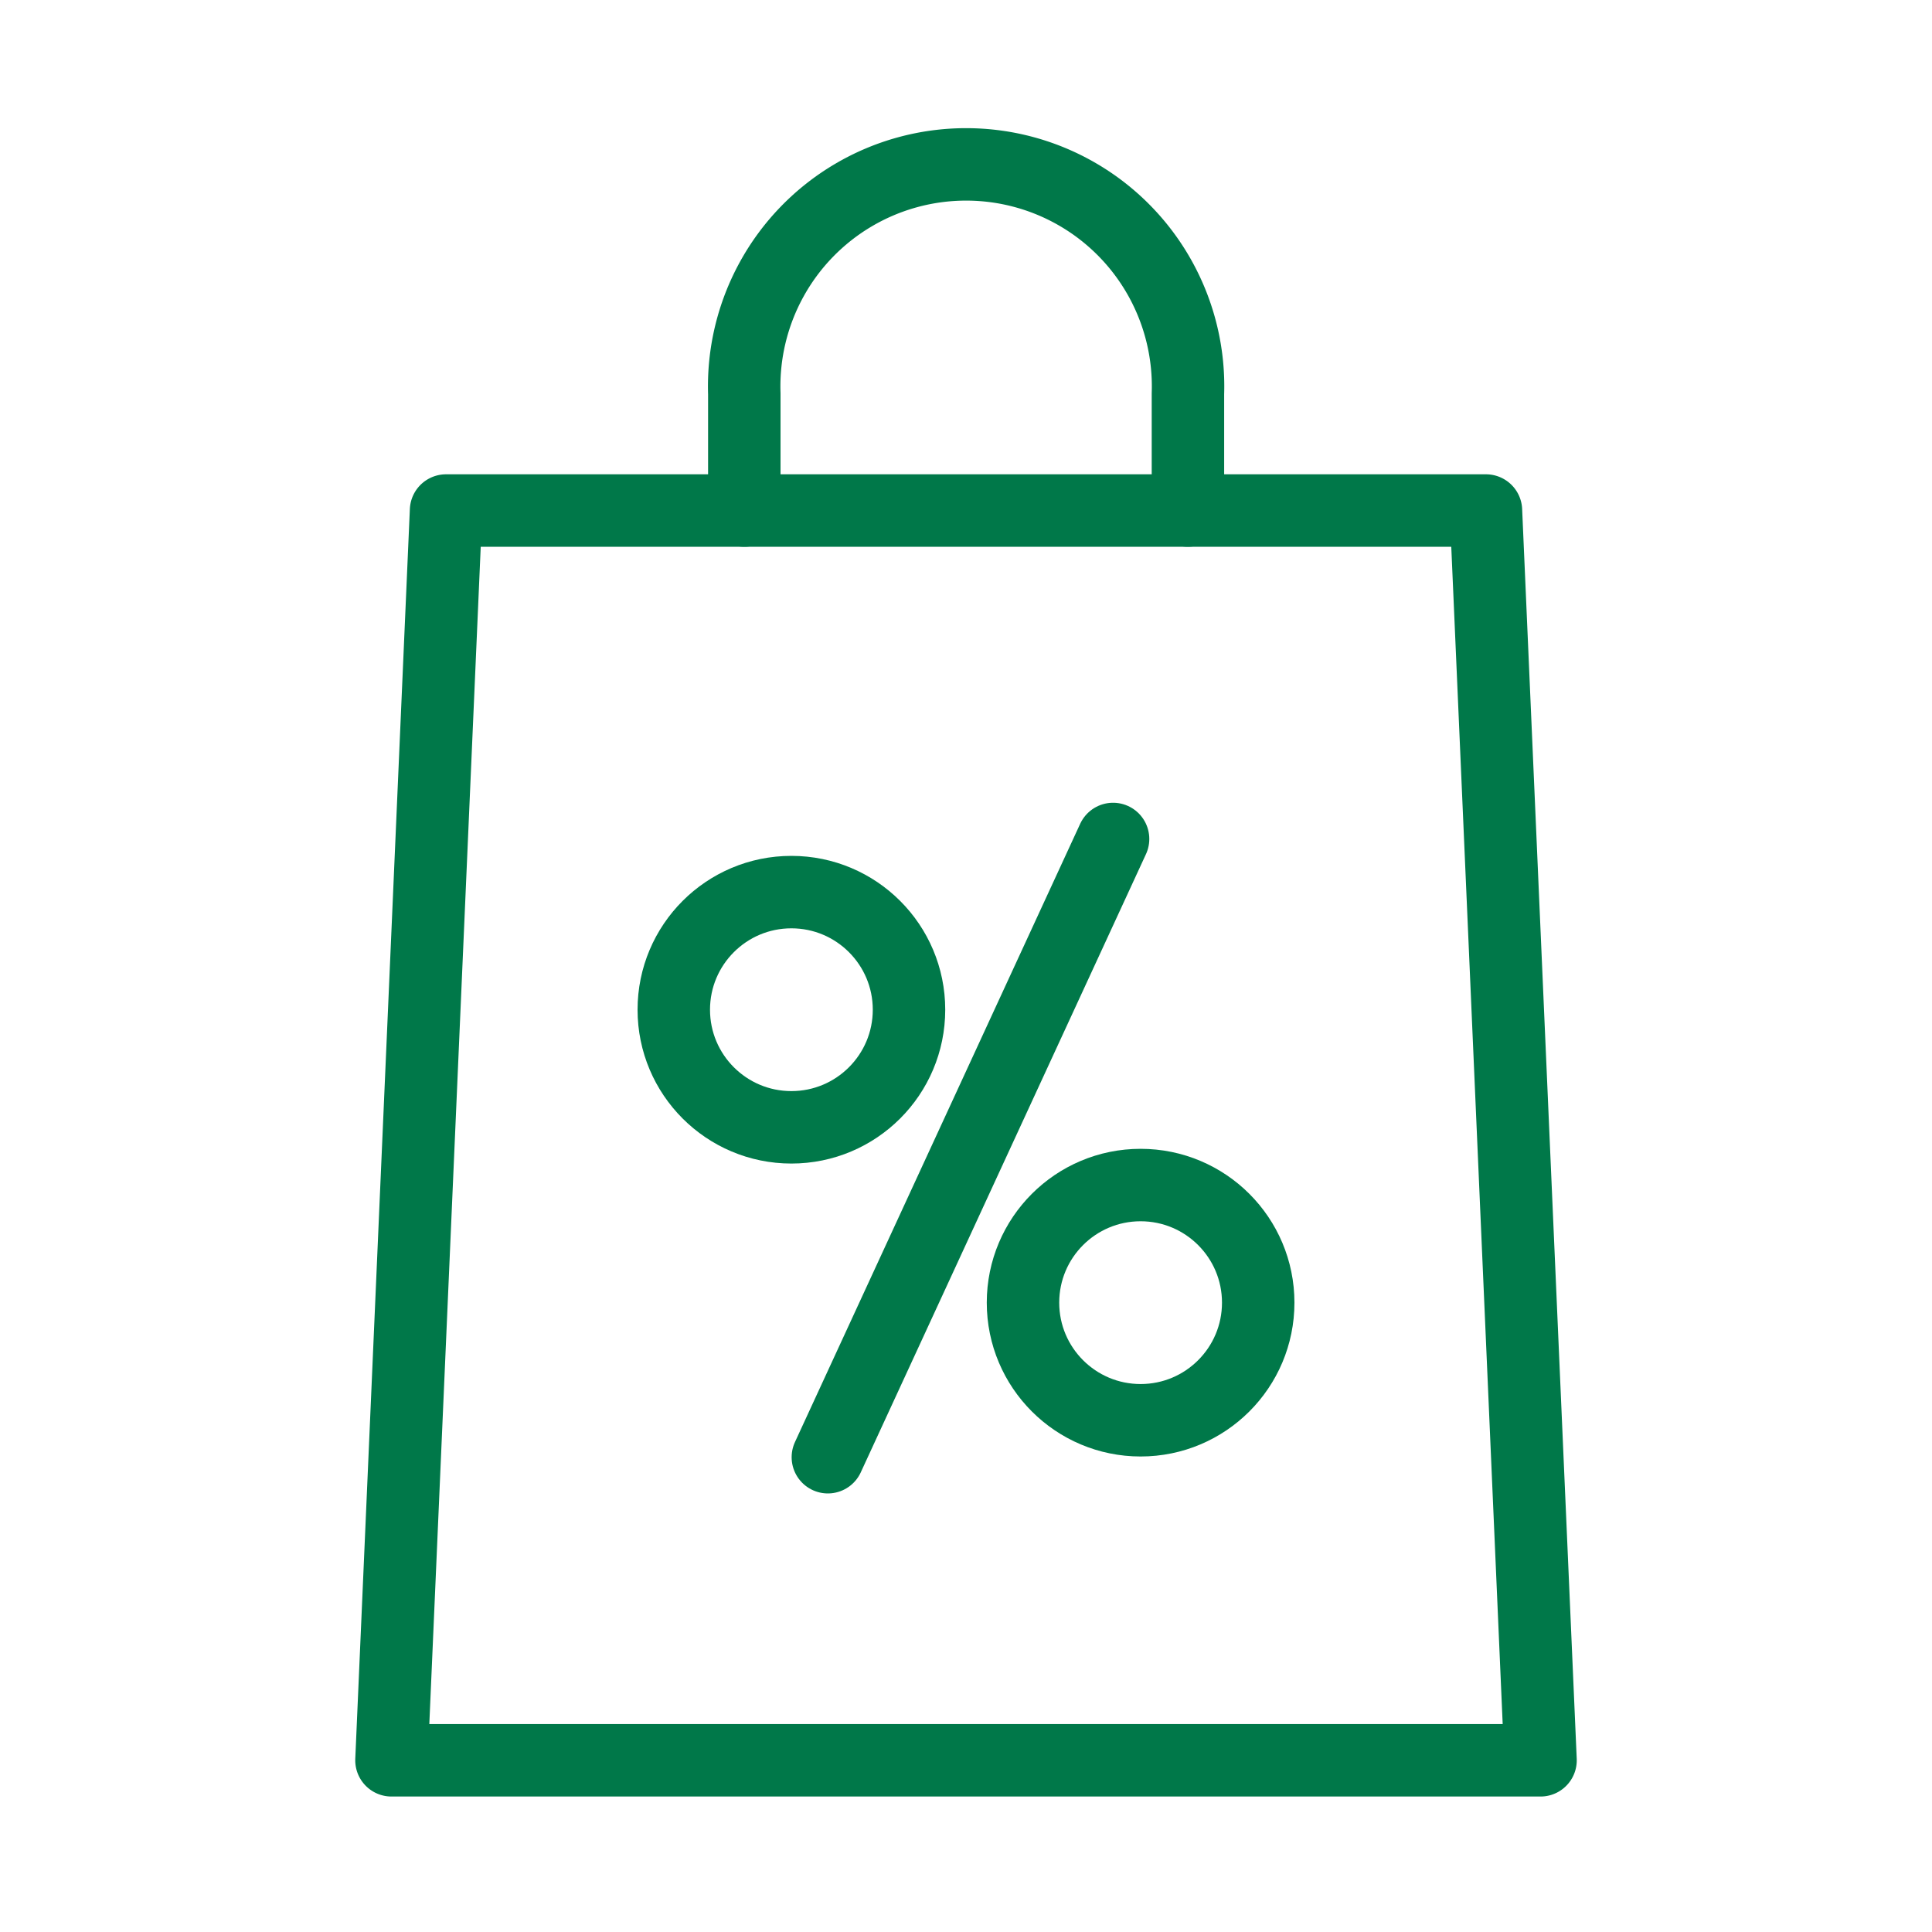 <?xml version="1.0" encoding="UTF-8"?>
<svg xmlns="http://www.w3.org/2000/svg" viewBox="0 0 80 80">
  <title>Zeichenfläche 154</title>
  <line x1="34.28" y1="60.34" x2="46.09" y2="34.74" style="fill:none;stroke:#007849;stroke-linecap:round;stroke-linejoin:round;stroke-width:3px"></line>
  <circle cx="47.23" cy="53.94" r="4.87" style="fill:none;stroke:#007849;stroke-linecap:round;stroke-linejoin:round;stroke-width:3px"></circle>
  <circle cx="32.77" cy="41.81" r="4.87" style="fill:none;stroke:#007849;stroke-linecap:round;stroke-linejoin:round;stroke-width:3px"></circle>
  <path d="M61.53,21.14H49.19V16.3a9.19,9.19,0,1,0-18.37,0v4.84H18.47L16.21,72.89H63.79Z" style="fill:none;stroke:#007849;stroke-linecap:round;stroke-linejoin:round;stroke-width:3px"></path>
  <line x1="30.82" y1="21.14" x2="49.19" y2="21.14" style="fill:none;stroke:#007849;stroke-linecap:round;stroke-linejoin:round;stroke-width:3px"></line>
</svg>
